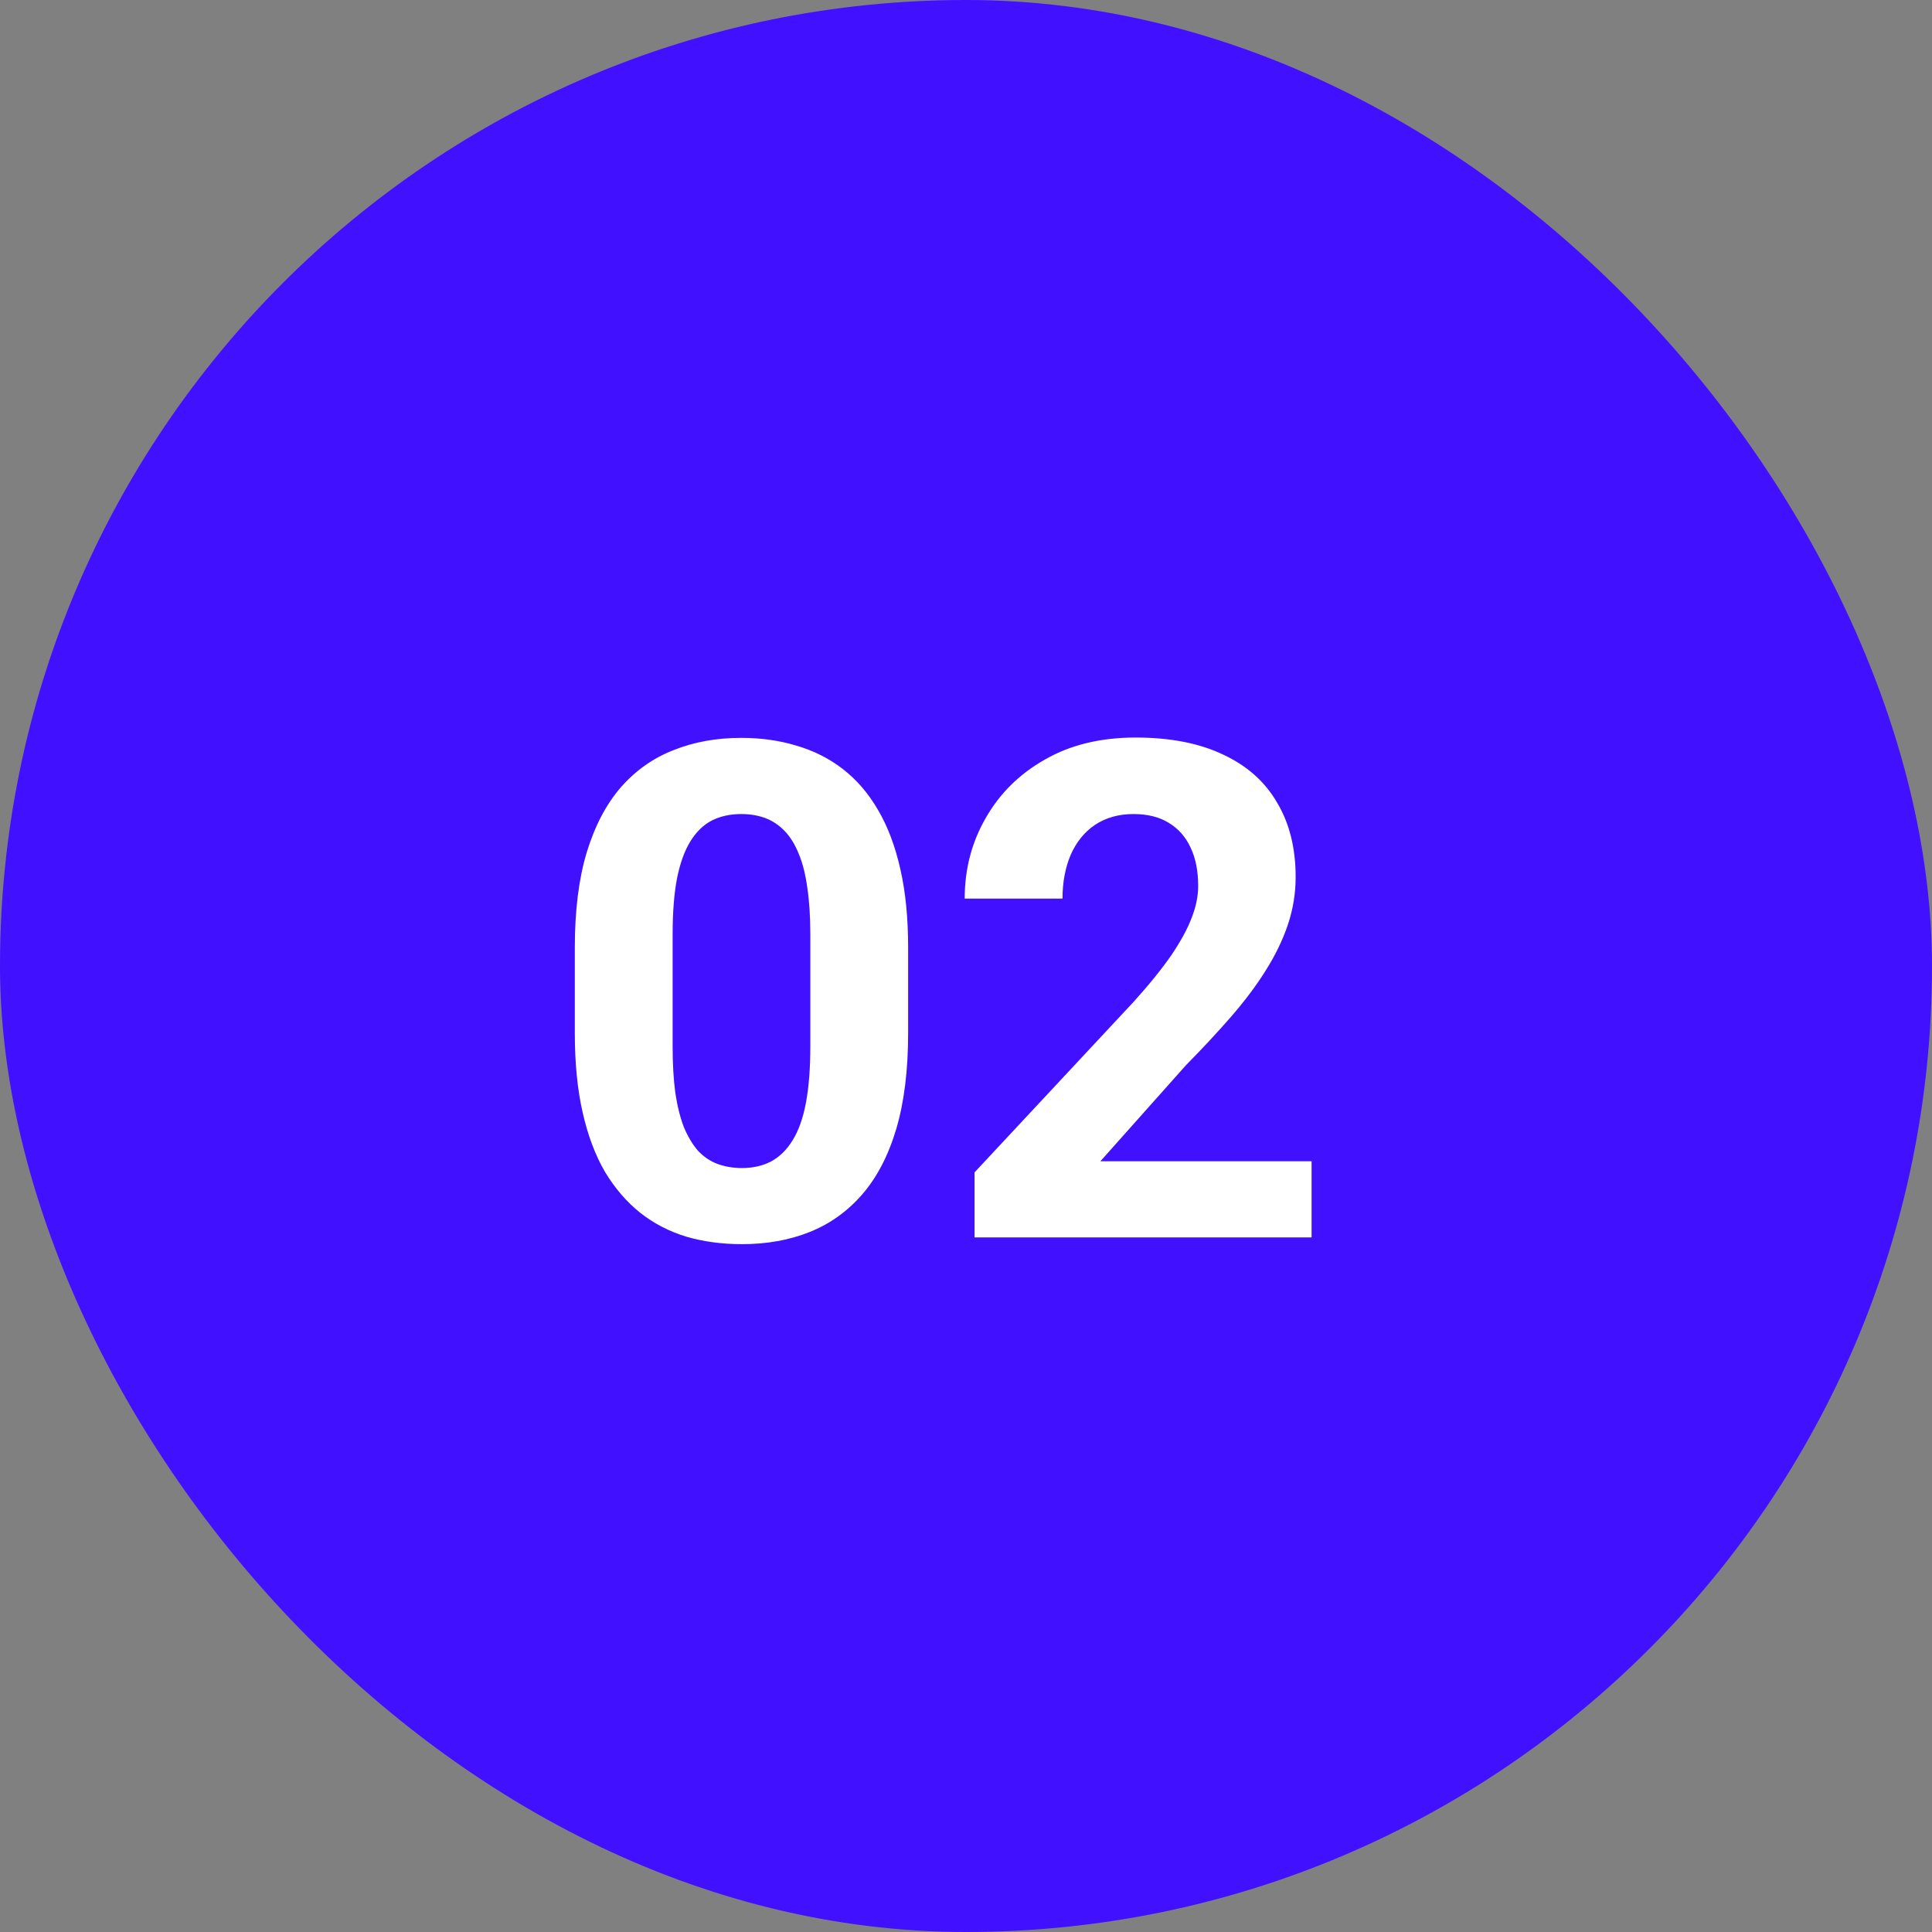 <?xml version="1.0" encoding="UTF-8"?> <svg xmlns="http://www.w3.org/2000/svg" width="40" height="40" viewBox="0 0 40 40" fill="none"><rect x="0" y="0" width="40" height="40" fill="#808080" stroke="none"/> <rect width="40" height="40" rx="20" fill="#4110FF"></rect> <path d="M18.802 19.622V21.387C18.802 22.153 18.721 22.814 18.557 23.37C18.394 23.921 18.158 24.375 17.85 24.73C17.546 25.08 17.184 25.339 16.764 25.507C16.343 25.675 15.876 25.759 15.362 25.759C14.951 25.759 14.568 25.708 14.213 25.605C13.858 25.498 13.538 25.332 13.253 25.108C12.973 24.884 12.73 24.601 12.524 24.26C12.323 23.914 12.169 23.503 12.062 23.027C11.954 22.55 11.901 22.004 11.901 21.387V19.622C11.901 18.855 11.982 18.199 12.146 17.653C12.314 17.101 12.55 16.651 12.854 16.3C13.162 15.95 13.526 15.693 13.947 15.53C14.367 15.361 14.834 15.277 15.348 15.277C15.759 15.277 16.14 15.331 16.49 15.438C16.845 15.541 17.165 15.702 17.45 15.922C17.735 16.142 17.978 16.424 18.179 16.77C18.38 17.111 18.534 17.52 18.641 17.996C18.749 18.468 18.802 19.01 18.802 19.622ZM16.777 21.654V19.348C16.777 18.979 16.756 18.657 16.715 18.381C16.677 18.106 16.619 17.872 16.539 17.681C16.46 17.484 16.362 17.326 16.245 17.204C16.128 17.083 15.995 16.994 15.846 16.938C15.696 16.882 15.53 16.854 15.348 16.854C15.119 16.854 14.916 16.898 14.739 16.987C14.566 17.076 14.419 17.218 14.297 17.414C14.176 17.606 14.082 17.863 14.017 18.185C13.956 18.503 13.926 18.89 13.926 19.348V21.654C13.926 22.023 13.944 22.347 13.982 22.628C14.024 22.908 14.085 23.148 14.164 23.349C14.248 23.545 14.346 23.706 14.458 23.833C14.575 23.954 14.708 24.043 14.858 24.099C15.012 24.155 15.18 24.183 15.362 24.183C15.586 24.183 15.785 24.139 15.958 24.05C16.135 23.956 16.285 23.812 16.406 23.615C16.532 23.415 16.626 23.153 16.686 22.831C16.747 22.508 16.777 22.116 16.777 21.654ZM27.155 24.043V25.619H20.176V24.274L23.476 20.736C23.808 20.367 24.069 20.042 24.261 19.762C24.452 19.477 24.59 19.222 24.674 18.998C24.763 18.769 24.807 18.552 24.807 18.346C24.807 18.038 24.756 17.774 24.653 17.555C24.55 17.33 24.399 17.157 24.198 17.036C24.002 16.915 23.759 16.854 23.469 16.854C23.161 16.854 22.895 16.929 22.67 17.078C22.451 17.227 22.283 17.435 22.166 17.702C22.054 17.968 21.998 18.269 21.998 18.605H19.973C19.973 17.998 20.117 17.442 20.407 16.938C20.697 16.429 21.105 16.025 21.633 15.726C22.161 15.422 22.787 15.27 23.511 15.27C24.226 15.27 24.828 15.387 25.319 15.621C25.814 15.85 26.188 16.181 26.44 16.616C26.697 17.045 26.825 17.559 26.825 18.157C26.825 18.493 26.772 18.823 26.664 19.145C26.557 19.463 26.403 19.78 26.202 20.098C26.006 20.411 25.767 20.729 25.487 21.051C25.207 21.373 24.896 21.707 24.555 22.053L22.782 24.043H27.155Z" fill="white"></path> </svg> 